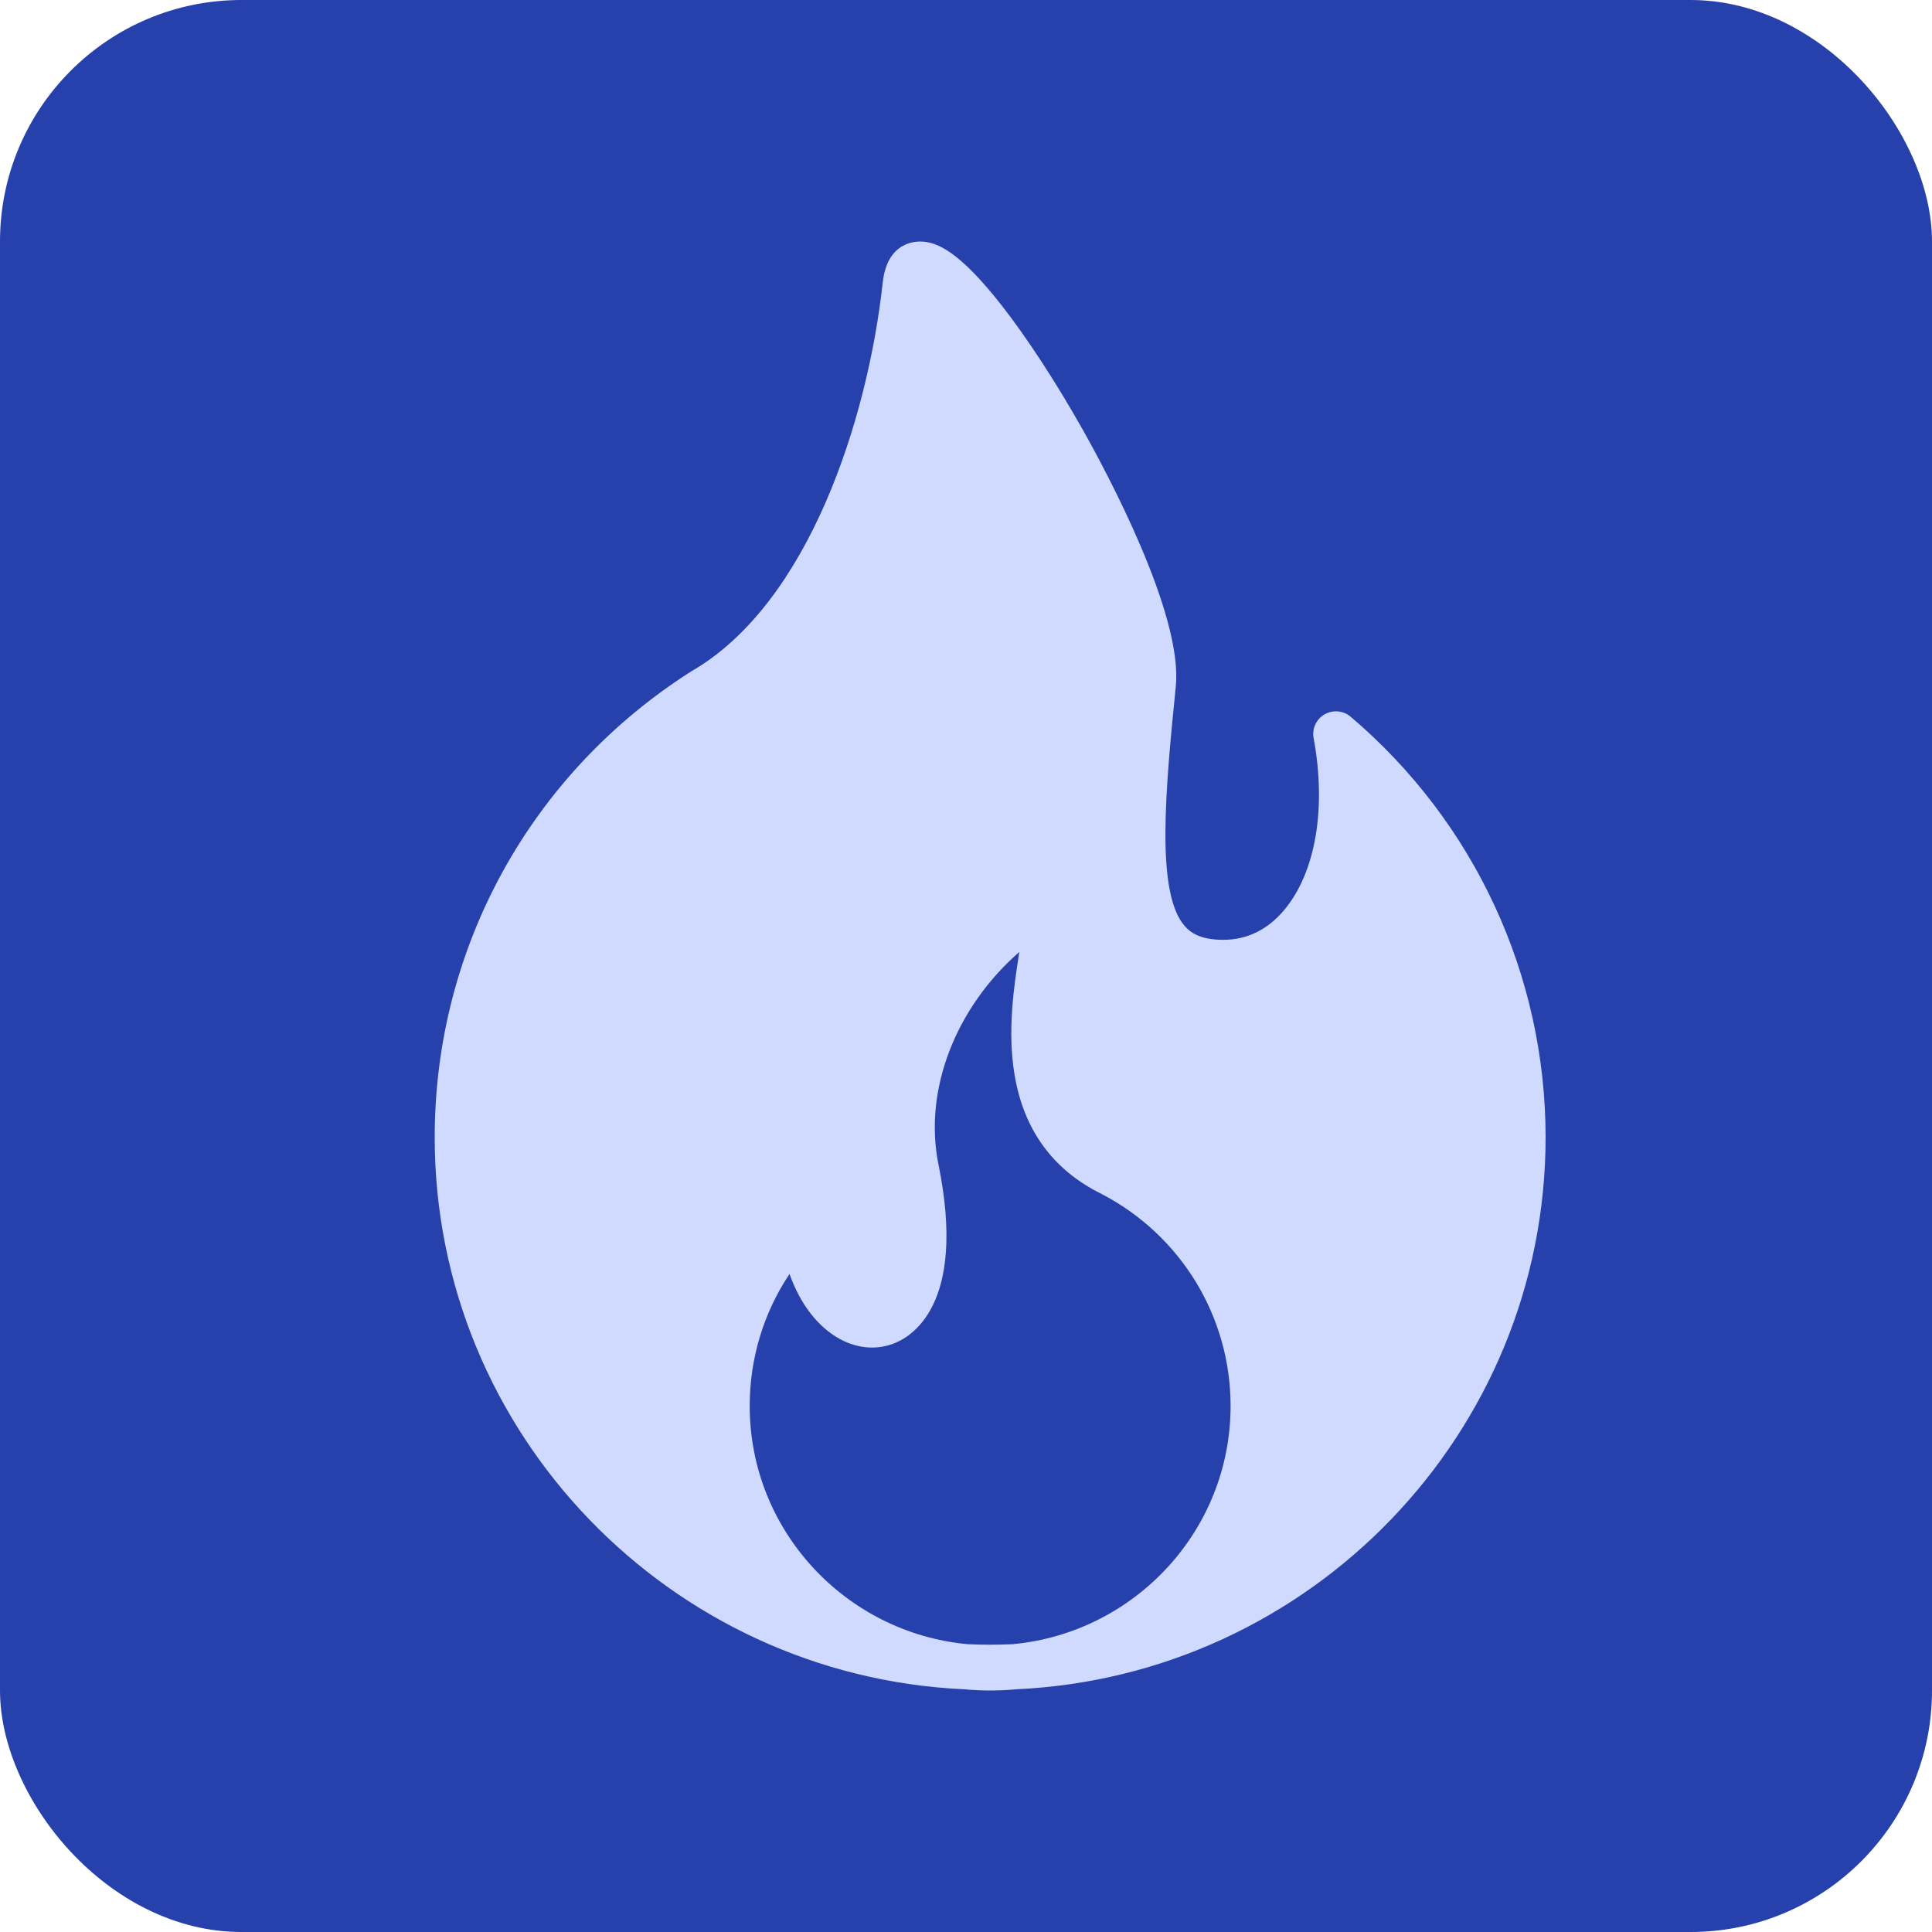 <svg width="40" height="40" viewBox="0 0 40 40" fill="none" xmlns="http://www.w3.org/2000/svg">
<rect width="40" height="40" rx="5" fill="#2640AC"/>
<path d="M27.965 14.84C27.814 14.711 27.597 14.691 27.424 14.79C27.252 14.889 27.16 15.086 27.197 15.281C27.466 16.733 27.239 18.062 26.59 18.838C26.246 19.249 25.82 19.458 25.323 19.458C24.844 19.458 24.645 19.301 24.538 19.183C23.916 18.5 24.134 16.317 24.344 14.206C24.493 12.708 22.898 9.748 22.406 8.876C21.848 7.889 21.251 6.977 20.726 6.307C19.863 5.209 19.418 5.033 19.126 5.004C19.001 4.99 18.372 4.97 18.276 5.849C17.966 8.68 16.746 12.483 14.33 13.889C14.324 13.891 14.319 13.895 14.314 13.898C10.986 16.015 9 19.622 9 23.546C9 29.677 13.87 34.696 19.963 34.975C20.14 34.992 20.319 35 20.5 35C20.681 35 20.86 34.992 21.037 34.975C27.13 34.696 32 29.677 32 23.546C32 20.192 30.529 17.019 27.965 14.84ZM20.966 34.041C20.811 34.048 20.656 34.052 20.5 34.052C20.344 34.052 20.188 34.048 20.034 34.041C17.507 33.806 15.522 31.685 15.522 29.11C15.522 28.122 15.81 27.18 16.346 26.376C16.391 26.503 16.444 26.629 16.507 26.754C16.955 27.646 17.742 28.078 18.464 27.831C18.842 27.702 20.028 27.051 19.43 24.108C19.118 22.571 19.783 20.863 21.104 19.709C21.101 19.721 21.099 19.733 21.098 19.746C20.994 20.417 20.852 21.336 21.005 22.25C21.195 23.396 21.804 24.228 22.814 24.723C24.457 25.583 25.478 27.264 25.478 29.11C25.478 31.685 23.493 33.806 20.966 34.041Z" fill="#D0D9FE"/>
</svg>
